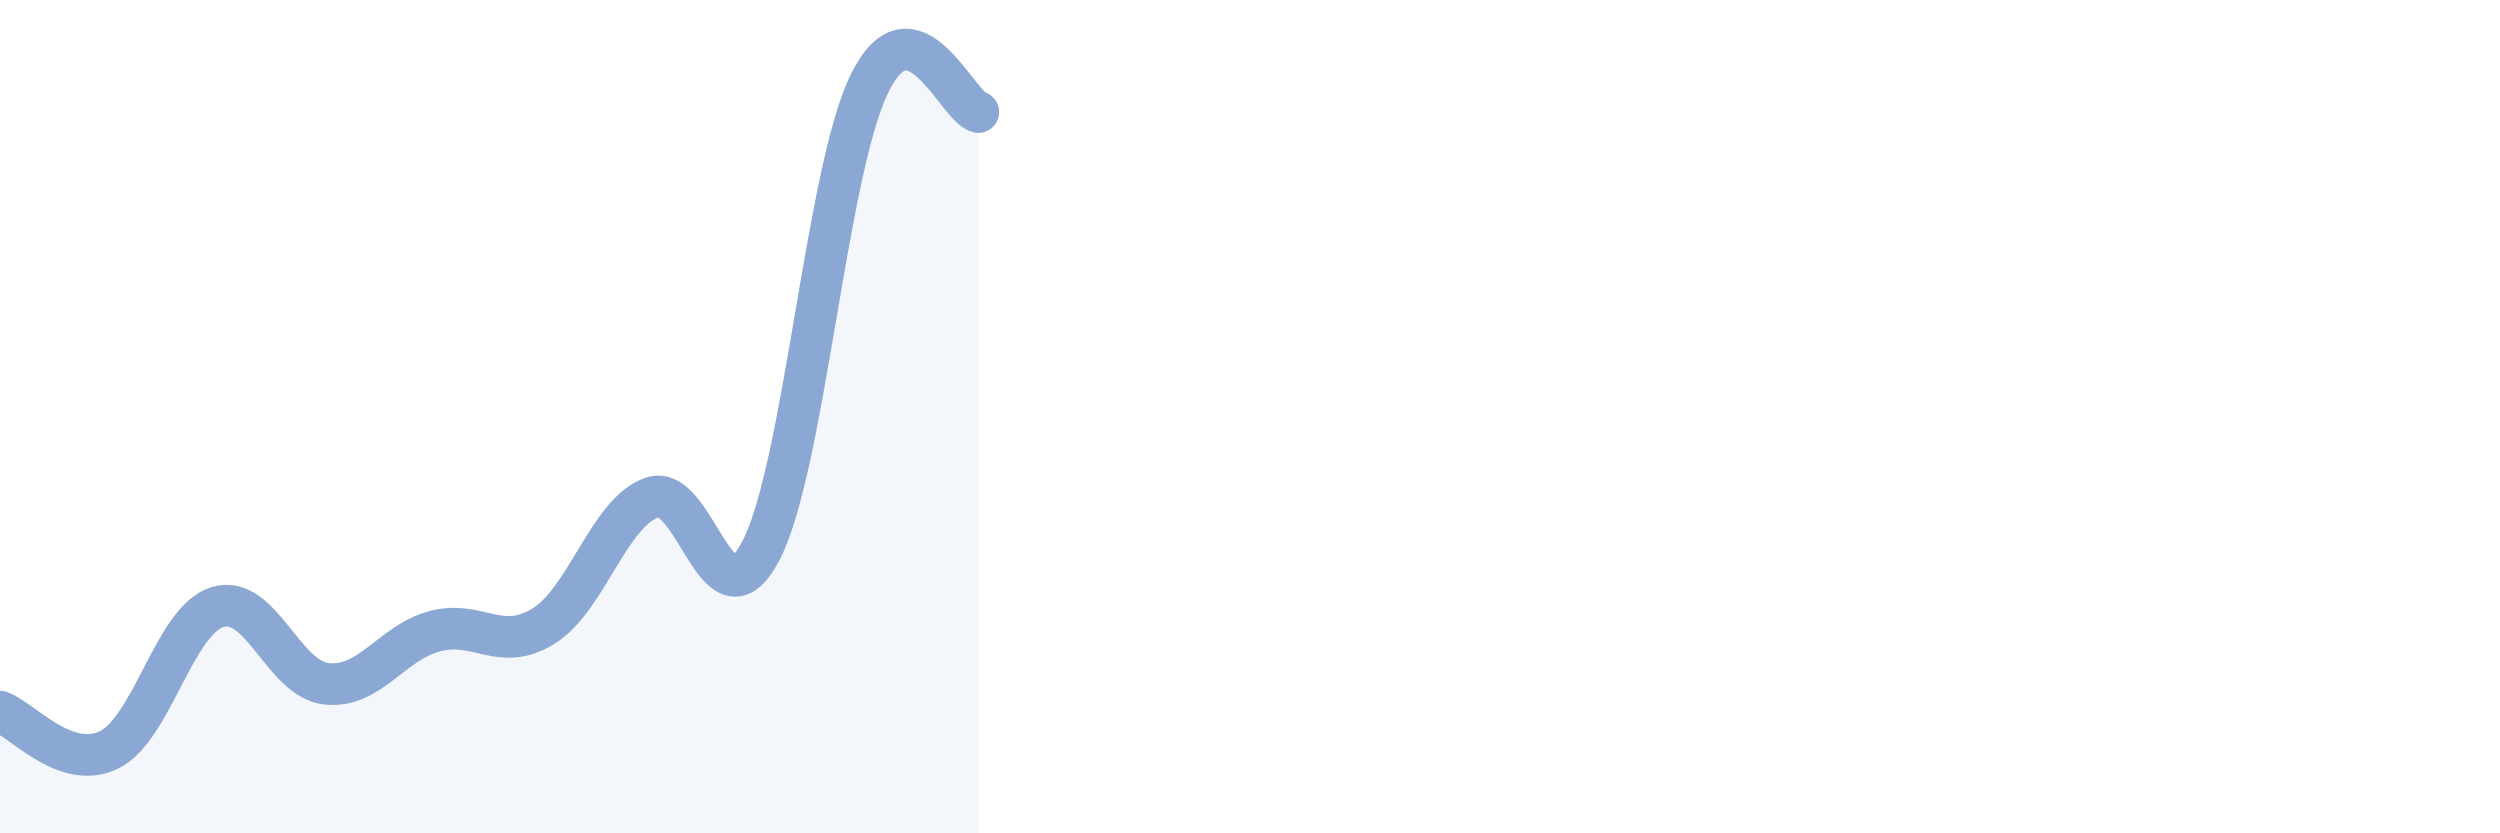 
    <svg width="60" height="20" viewBox="0 0 60 20" xmlns="http://www.w3.org/2000/svg">
      <path
        d="M 0,17.08 C 0.52,17.26 1.57,18.5 2.61,18 C 3.65,17.5 4.18,14.89 5.22,14.57 C 6.26,14.25 6.79,16.29 7.83,16.41 C 8.87,16.53 9.39,15.43 10.43,15.15 C 11.47,14.87 12,15.67 13.04,15.03 C 14.08,14.39 14.61,12.3 15.65,11.94 C 16.69,11.58 17.22,15.21 18.26,13.22 C 19.3,11.23 19.83,4.11 20.87,2 C 21.91,-0.11 22.96,2.55 23.48,2.69L23.48 20L0 20Z"
        fill="#8ba7d3"
        opacity="0.1"
        stroke-linecap="round"
        stroke-linejoin="round"
      />
      <path
        d="M 0,17.08 C 0.52,17.26 1.57,18.5 2.61,18 C 3.65,17.5 4.18,14.89 5.22,14.57 C 6.26,14.25 6.79,16.29 7.83,16.41 C 8.87,16.53 9.39,15.43 10.43,15.15 C 11.47,14.87 12,15.67 13.04,15.03 C 14.08,14.39 14.61,12.3 15.65,11.94 C 16.69,11.58 17.22,15.21 18.26,13.22 C 19.3,11.23 19.83,4.11 20.87,2 C 21.91,-0.11 22.96,2.55 23.48,2.69"
        stroke="#8ba7d3"
        stroke-width="1"
        fill="none"
        stroke-linecap="round"
        stroke-linejoin="round"
      />
    </svg>
  